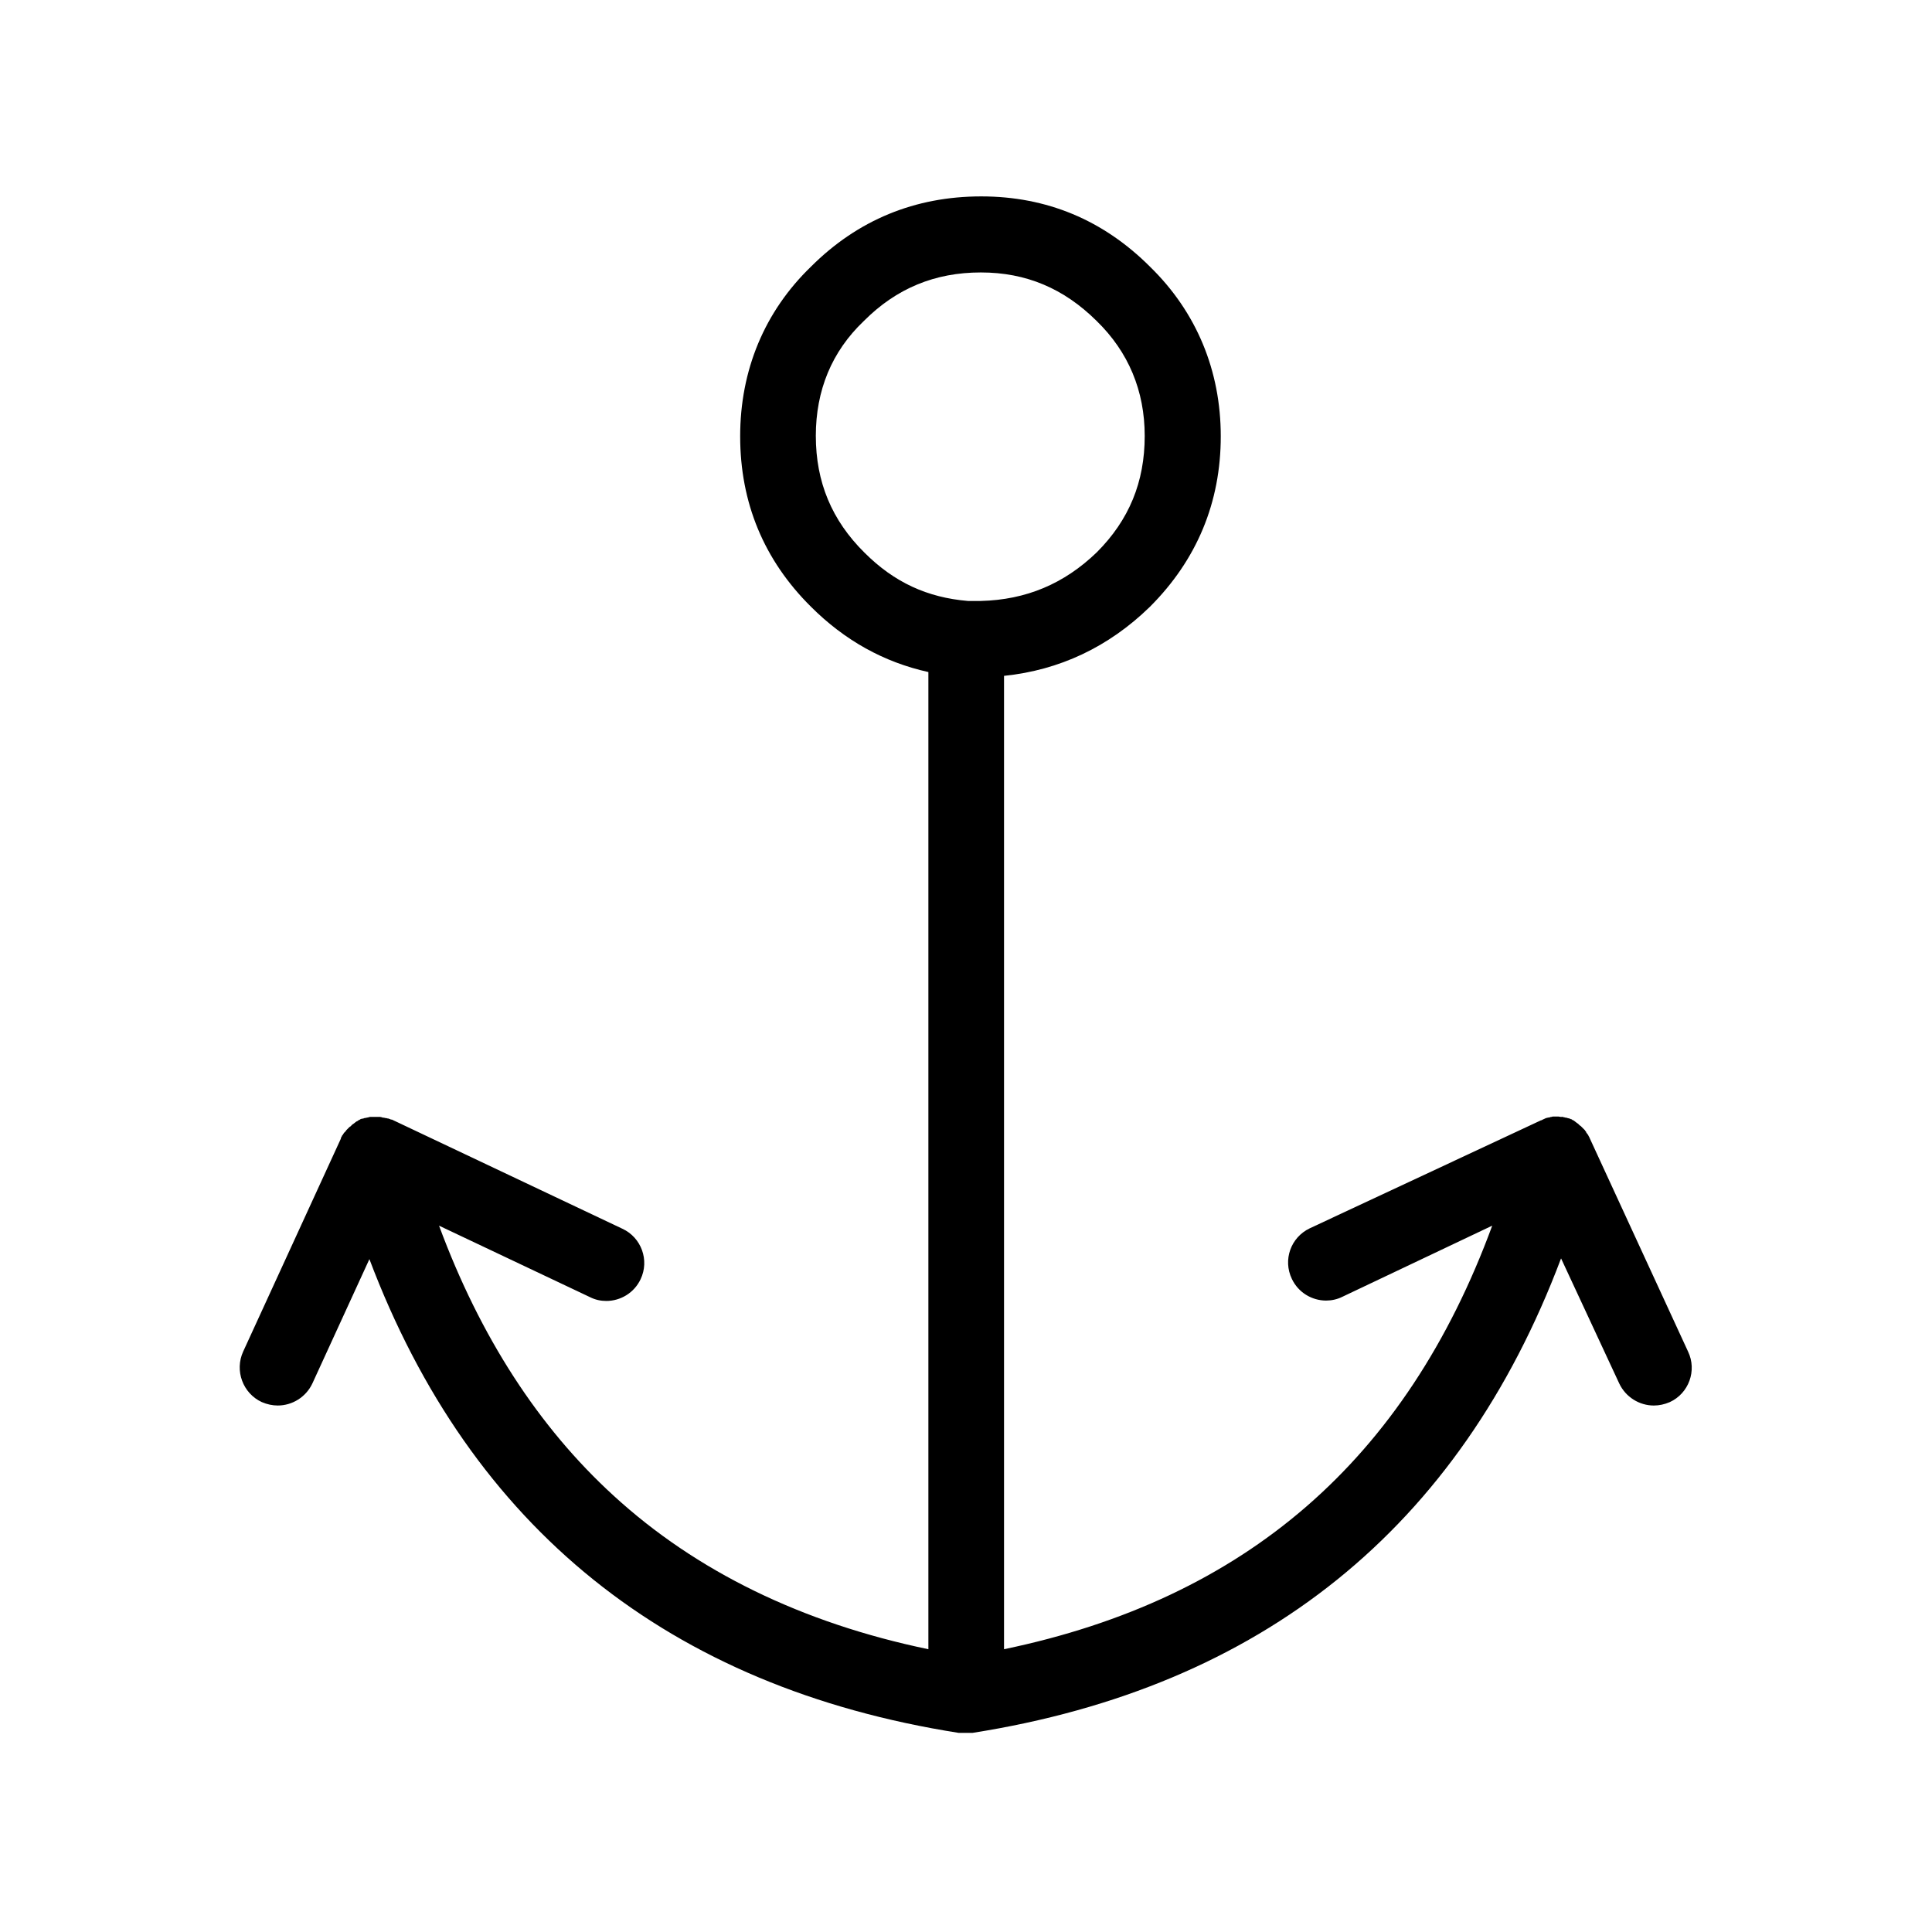 <?xml version="1.0" encoding="UTF-8"?>
<!-- Uploaded to: ICON Repo, www.svgrepo.com, Generator: ICON Repo Mixer Tools -->
<svg fill="#000000" width="800px" height="800px" version="1.1" viewBox="144 144 512 512" xmlns="http://www.w3.org/2000/svg">
 <path d="m565.25 445.54v0c-0.102-0.203-0.102-0.301-0.203-0.402-0.102-0.102-0.102-0.301-0.203-0.402 0 0 0-0.102-0.102-0.102-0.102-0.102-0.102-0.203-0.203-0.301-0.102-0.102-0.203-0.203-0.203-0.402l-0.102-0.102c-0.102-0.102-0.203-0.203-0.203-0.301-0.102-0.102-0.203-0.203-0.301-0.301l-0.805-0.805c-0.102-0.102-0.203-0.102-0.301-0.203-0.102-0.102-0.203-0.203-0.301-0.301l-0.102-0.102c-0.102-0.102-0.203-0.102-0.301-0.203-0.102-0.102-0.301-0.203-0.402-0.301l-0.102-0.102c-0.102-0.102-0.203-0.102-0.301-0.203-0.102-0.102-0.301-0.203-0.402-0.203 0 0-0.102 0-0.102-0.102-0.102-0.102-0.203-0.102-0.301-0.102-0.102-0.102-0.301-0.102-0.402-0.203h-0.102c-0.102 0-0.301-0.102-0.402-0.102-0.102 0-0.203-0.102-0.301-0.102h-0.102-0.102c-0.102 0-0.203-0.102-0.402-0.102-0.102 0-0.203 0-0.203-0.102h-0.203-0.102-0.402c-0.203 0-0.402-0.102-0.605-0.102h-0.301-0.605-0.301c-0.203 0-0.402 0-0.605 0.102-0.102 0-0.301 0-0.402 0.102-0.203 0-0.402 0.102-0.605 0.102-0.102 0-0.301 0.102-0.402 0.102-0.102 0-0.102 0-0.203 0.102-0.102 0-0.203 0-0.203 0.102h-0.102c-0.102 0.102-0.301 0.102-0.402 0.203-0.102 0.102-0.301 0.102-0.402 0.203h-0.102l-61.258 28.613c-5.039 2.418-7.152 8.363-4.734 13.402 1.715 3.629 5.34 5.742 9.07 5.742 1.41 0 2.922-0.301 4.332-1.008l39.699-18.844c-22.875 62.172-65.395 98.949-129.38 112.25v-257.95c14.711-1.512 27.711-7.656 38.594-18.238l0.102-0.102c12.395-12.395 18.742-27.609 18.742-45.141 0-17.434-6.449-32.949-18.742-44.941-12.395-12.395-27.406-18.641-44.738-18.641-17.531 0-32.746 6.246-45.141 18.641-12.293 11.891-18.742 27.406-18.742 44.941 0 17.531 6.246 32.746 18.742 45.141 8.969 8.969 19.348 14.711 31.137 17.332v258.96c-33.453-6.953-61.566-20.656-83.43-40.707-19.852-18.137-35.367-42.117-46.25-71.539l40.004 18.941c1.41 0.707 2.82 1.008 4.332 1.008 3.727 0 7.356-2.117 9.07-5.742 2.418-5.039 0.203-11.082-4.836-13.402l-61.07-28.918h-0.102-0.102c-0.203-0.102-0.301-0.102-0.504-0.203-0.102 0-0.203-0.102-0.402-0.102h-0.102c-0.203-0.102-0.301-0.102-0.504-0.102-0.102 0-0.301-0.102-0.402-0.102h-0.102c-0.102 0-0.301 0-0.402-0.102-0.203 0-0.301-0.102-0.504-0.102h-0.102-0.402-0.504-0.102-0.402-0.504-0.102-0.402c-0.203 0-0.301 0-0.504 0.102-0.203 0-0.301 0.102-0.504 0.102-0.203 0-0.301 0.102-0.504 0.102h-0.102c-0.102 0-0.203 0.102-0.203 0.102h-0.102c-0.102 0-0.301 0.102-0.402 0.102h-0.102c-0.102 0-0.301 0.102-0.402 0.203-0.102 0.102-0.301 0.102-0.402 0.203 0 0-0.102 0-0.102 0.102-0.102 0.102-0.301 0.102-0.402 0.203-0.102 0.102-0.203 0.102-0.301 0.203l-0.102 0.102c-0.102 0.102-0.301 0.203-0.402 0.301-0.102 0.102-0.203 0.102-0.301 0.203l-0.102 0.102c-0.102 0.102-0.203 0.203-0.301 0.301-0.102 0.102-0.203 0.203-0.301 0.203l-0.102 0.102-0.301 0.301c-0.102 0.102-0.203 0.203-0.301 0.301l-0.102 0.102c-0.102 0.102-0.203 0.203-0.203 0.301-0.102 0.102-0.203 0.203-0.301 0.301l-0.102 0.102c-0.102 0.102-0.203 0.203-0.203 0.301-0.102 0.102-0.203 0.203-0.203 0.301 0 0 0 0.102-0.102 0.102-0.102 0.102-0.203 0.301-0.203 0.402-0.102 0.102-0.102 0.203-0.203 0.301v0.102 0.102l-25.895 56.426c-2.316 5.039-0.102 11.082 4.938 13.402 1.41 0.605 2.82 0.906 4.231 0.906 3.828 0 7.457-2.215 9.168-5.844l15.113-32.949c26.902 71.238 79.398 113.46 156.18 125.55h0.102 0.203 0.301 0.203 0.203 0.707 0.102 0.102 0.707 0.203 0.203 0.301 0.203 0.102c76.68-12.09 129.07-54.312 155.98-125.75l15.418 33.152c1.715 3.629 5.34 5.844 9.168 5.844 1.41 0 2.82-0.301 4.231-0.906 5.039-2.316 7.254-8.363 4.836-13.402zm-205.05-186.01c0-12.09 4.231-22.371 12.695-30.43l0.102-0.102c8.566-8.566 18.742-12.797 30.934-12.797 11.992 0 21.965 4.231 30.633 12.797l0.102 0.102c8.363 8.16 12.695 18.438 12.695 30.43 0 12.191-4.133 22.27-12.695 30.832-8.664 8.363-18.742 12.594-30.73 12.898h-3.426c-10.781-0.906-19.547-4.938-27.406-12.797-8.672-8.562-12.902-18.738-12.902-30.934z"/>
</svg>